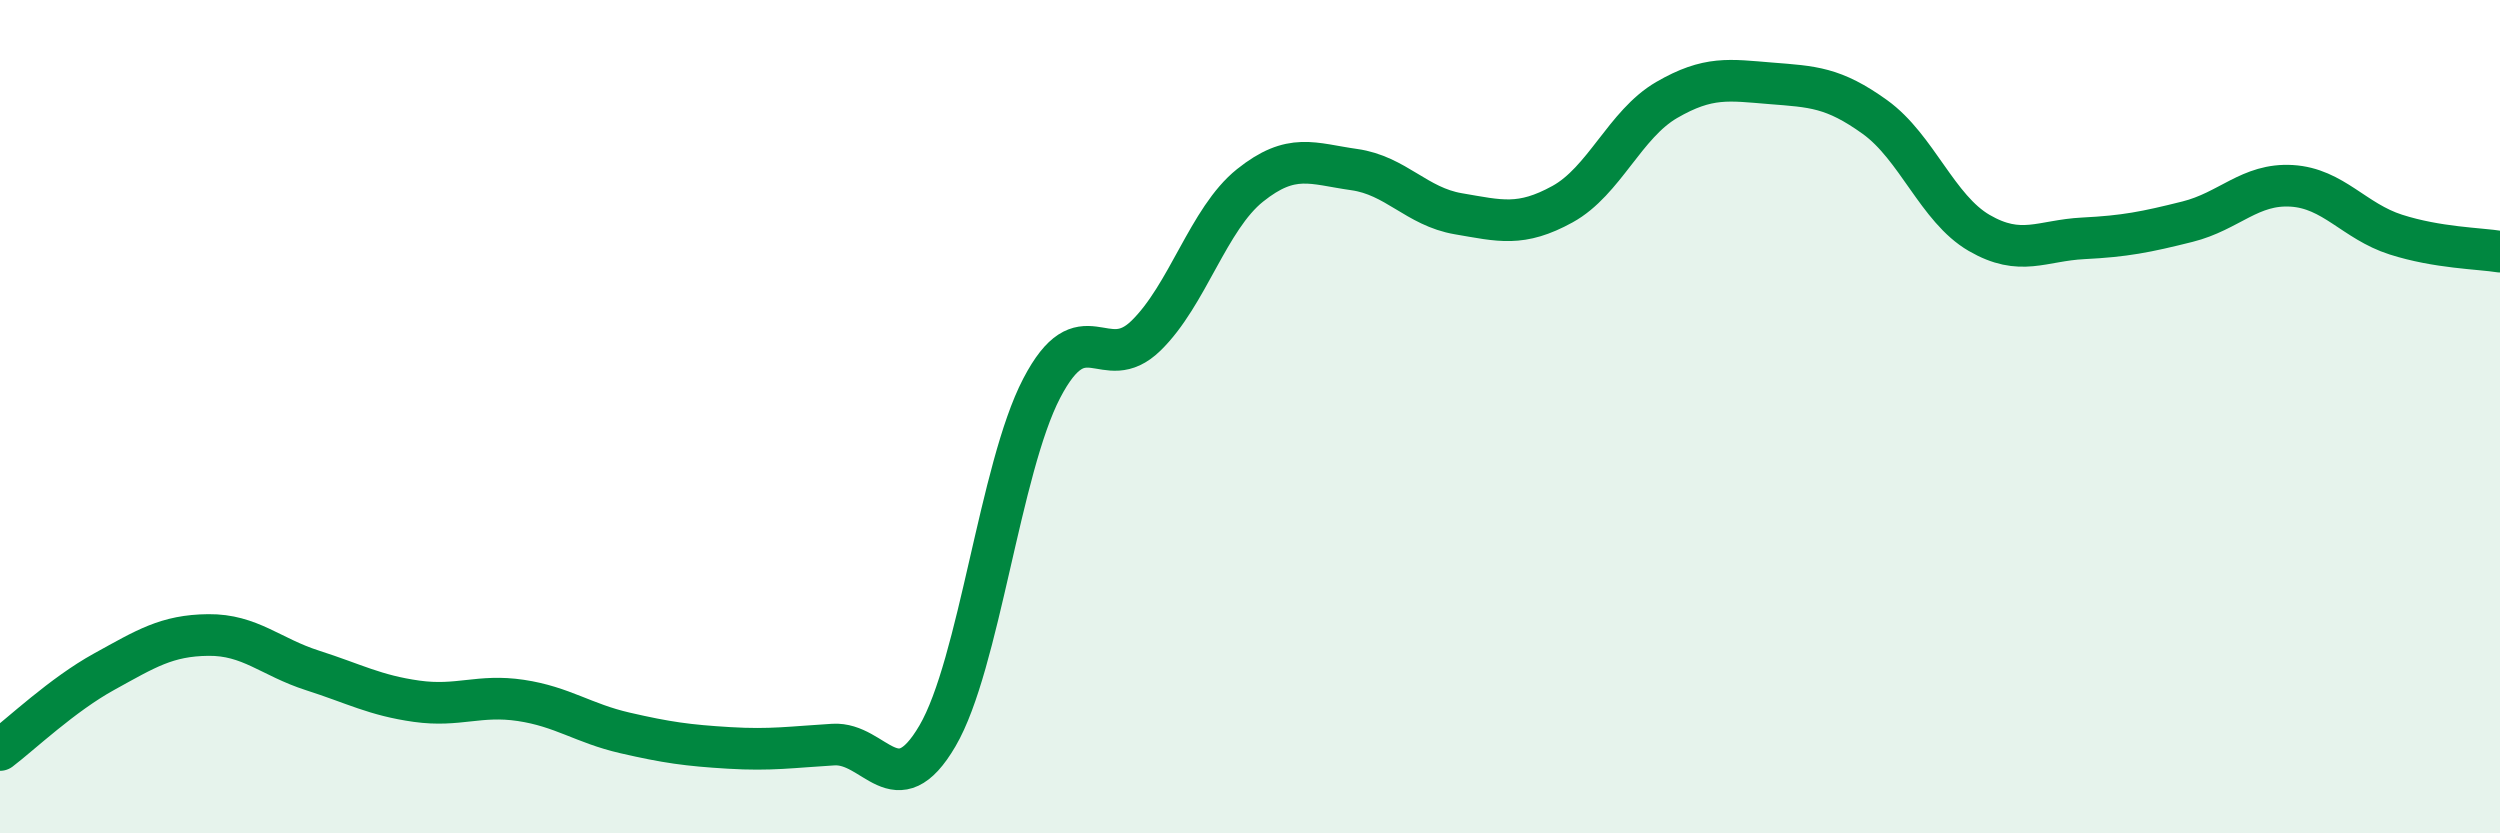 
    <svg width="60" height="20" viewBox="0 0 60 20" xmlns="http://www.w3.org/2000/svg">
      <path
        d="M 0,18 C 0.5,17.62 1.5,16.67 2.5,16.12 C 3.5,15.57 4,15.25 5,15.24 C 6,15.23 6.5,15.77 7.5,16.09 C 8.5,16.41 9,16.69 10,16.83 C 11,16.97 11.5,16.66 12.5,16.81 C 13.5,16.96 14,17.36 15,17.59 C 16,17.82 16.5,17.89 17.5,17.95 C 18.5,18.01 19,17.93 20,17.87 C 21,17.81 21.5,19.37 22.5,17.66 C 23.5,15.95 24,11.24 25,9.32 C 26,7.4 26.5,9.03 27.5,8.06 C 28.5,7.09 29,5.25 30,4.45 C 31,3.65 31.5,3.93 32.5,4.07 C 33.5,4.21 34,4.96 35,5.13 C 36,5.3 36.5,5.45 37.5,4.9 C 38.5,4.35 39,2.98 40,2.4 C 41,1.82 41.5,1.92 42.5,2 C 43.5,2.08 44,2.09 45,2.81 C 46,3.53 46.5,5.01 47.5,5.59 C 48.5,6.17 49,5.77 50,5.72 C 51,5.67 51.5,5.57 52.5,5.32 C 53.5,5.07 54,4.4 55,4.46 C 56,4.52 56.5,5.31 57.5,5.63 C 58.5,5.95 59.5,5.96 60,6.04L60 20L0 20Z"
        fill="#008740"
        opacity="0.1"
        stroke-linecap="round"
        stroke-linejoin="round"
      />
      <path
        d="M 0,18 C 0.5,17.62 1.5,16.67 2.5,16.12 C 3.5,15.57 4,15.25 5,15.24 C 6,15.23 6.5,15.77 7.5,16.09 C 8.5,16.41 9,16.69 10,16.83 C 11,16.97 11.5,16.66 12.5,16.81 C 13.5,16.96 14,17.36 15,17.59 C 16,17.82 16.5,17.89 17.5,17.95 C 18.5,18.01 19,17.93 20,17.87 C 21,17.81 21.5,19.37 22.5,17.66 C 23.5,15.95 24,11.24 25,9.32 C 26,7.4 26.5,9.03 27.5,8.06 C 28.5,7.09 29,5.25 30,4.45 C 31,3.65 31.5,3.93 32.5,4.07 C 33.5,4.21 34,4.96 35,5.13 C 36,5.3 36.5,5.45 37.5,4.9 C 38.5,4.35 39,2.98 40,2.4 C 41,1.82 41.5,1.92 42.5,2 C 43.5,2.08 44,2.09 45,2.81 C 46,3.53 46.5,5.01 47.5,5.59 C 48.5,6.17 49,5.77 50,5.72 C 51,5.67 51.5,5.57 52.5,5.32 C 53.5,5.07 54,4.4 55,4.46 C 56,4.52 56.5,5.31 57.5,5.63 C 58.5,5.95 59.5,5.96 60,6.04"
        stroke="#008740"
        stroke-width="1"
        fill="none"
        stroke-linecap="round"
        stroke-linejoin="round"
      />
    </svg>
  